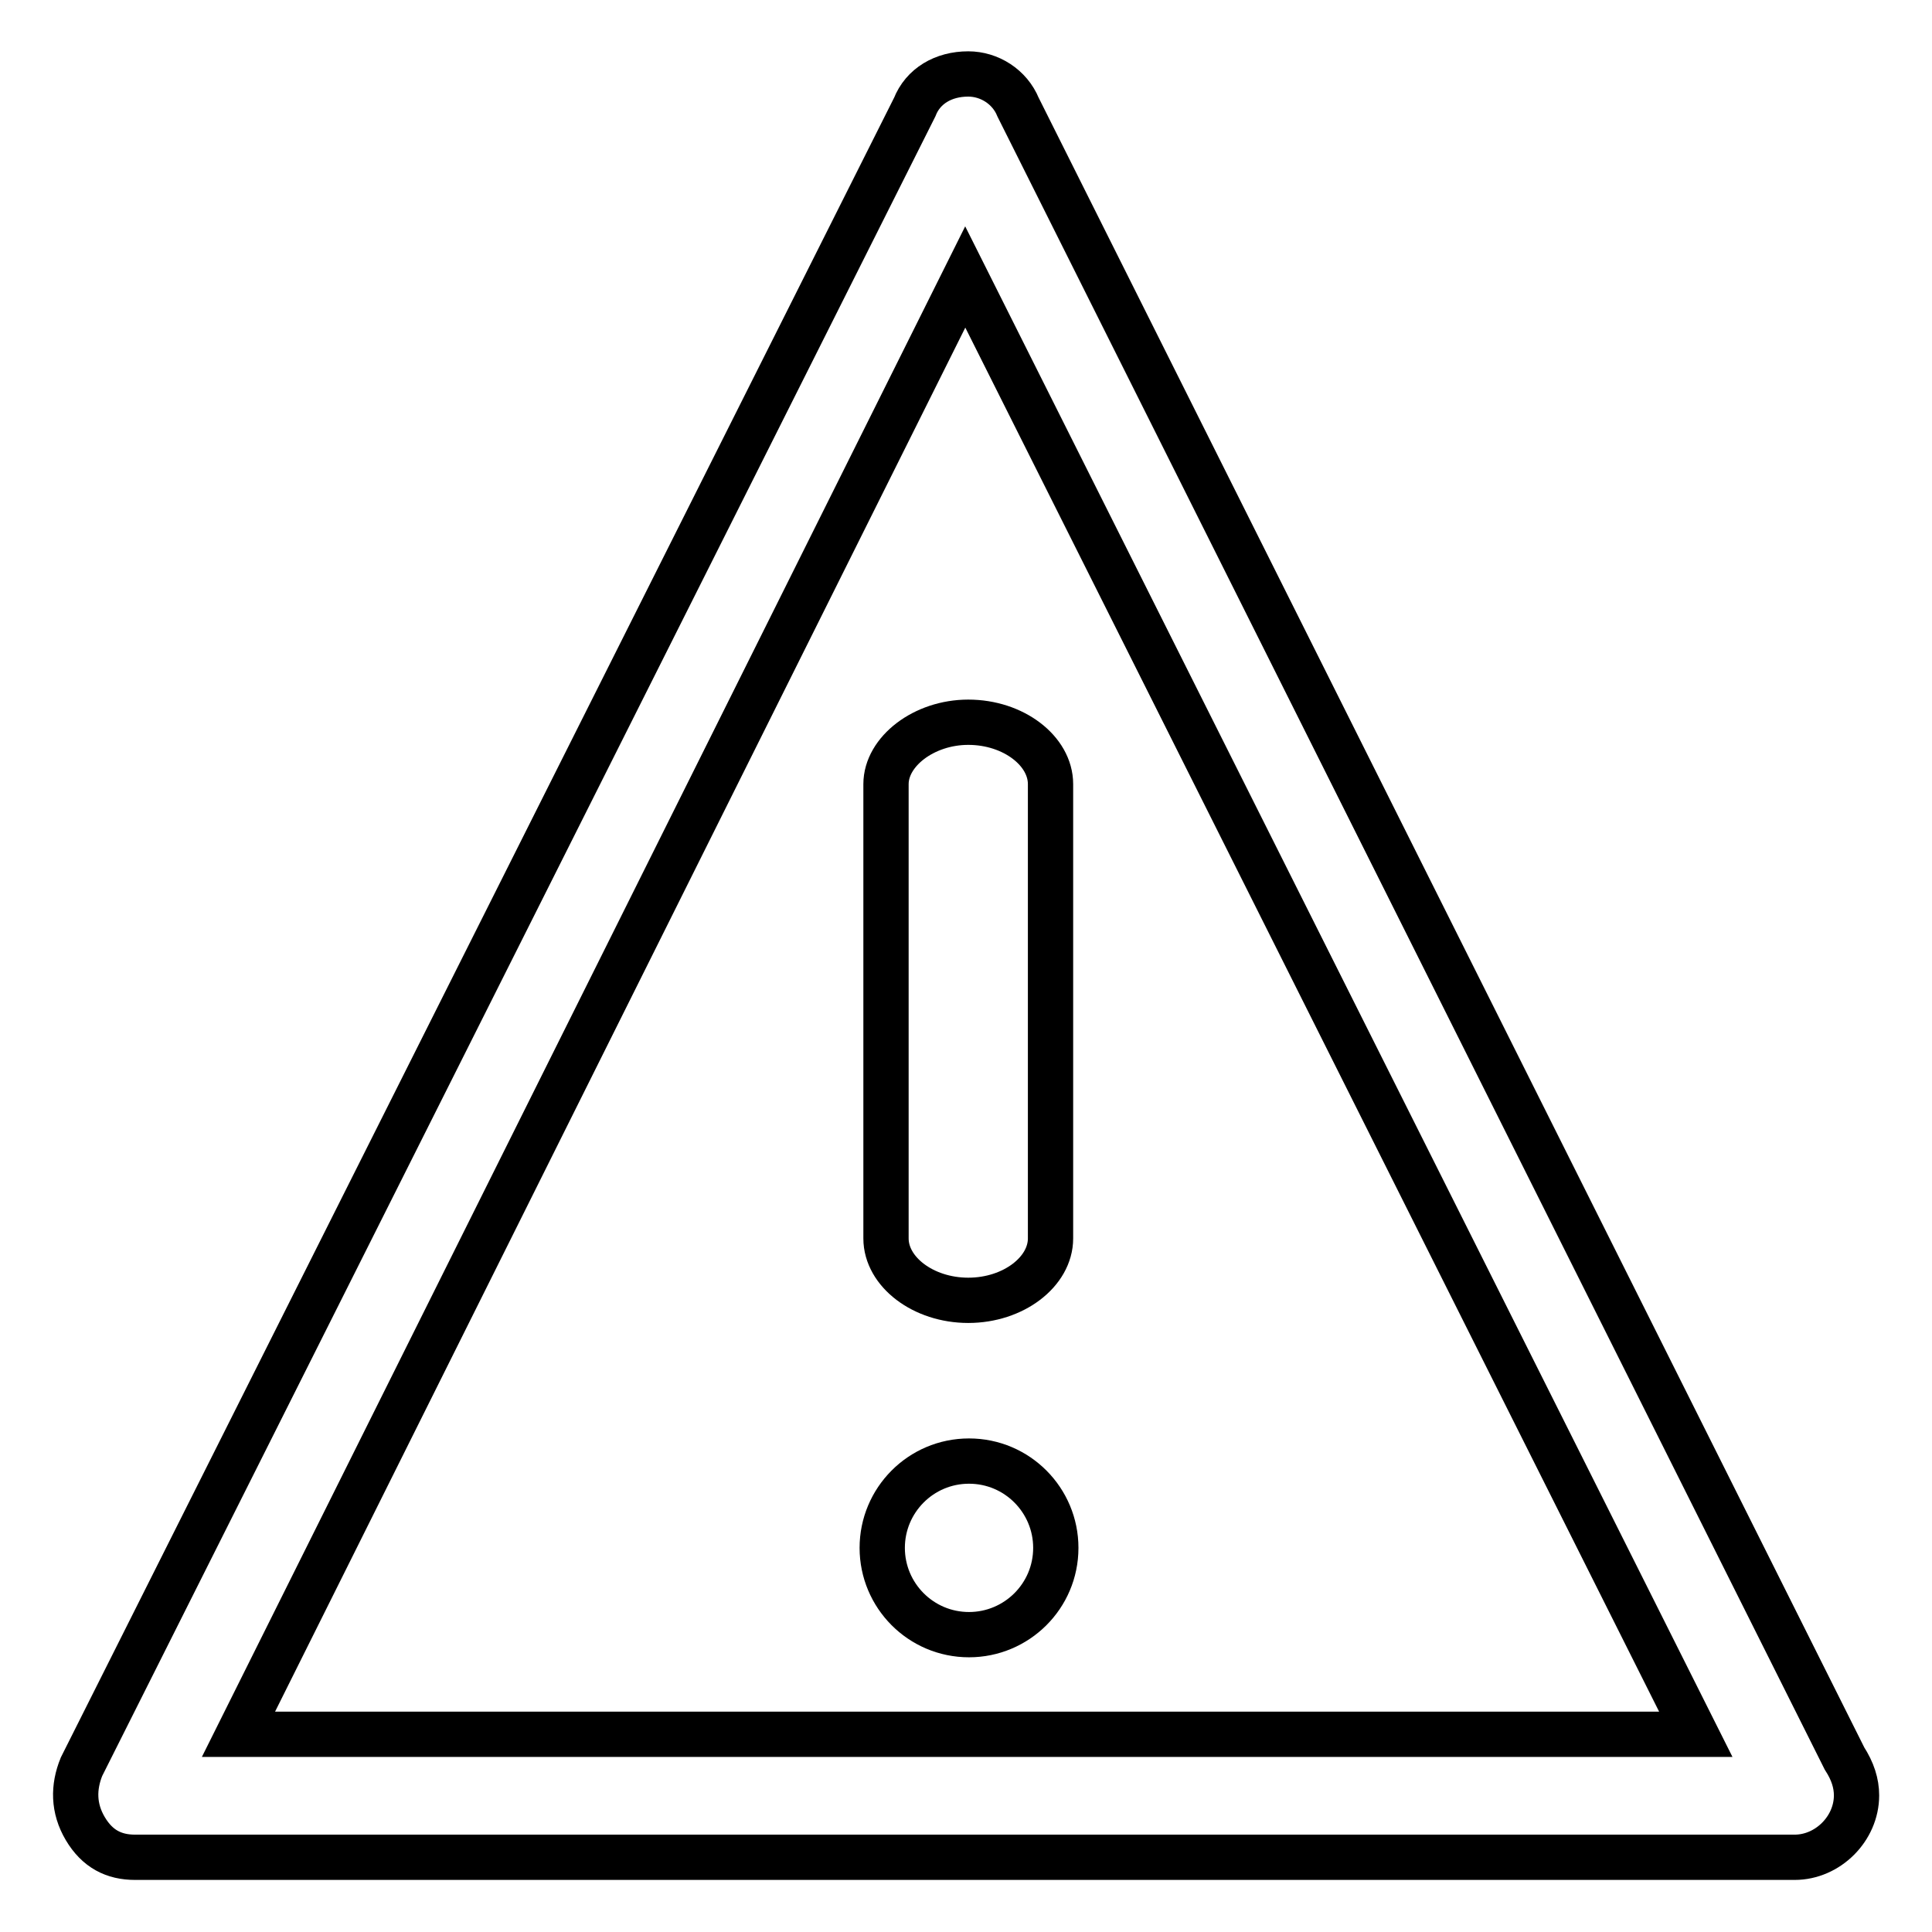<?xml version="1.0" encoding="utf-8"?>
<!-- Svg Vector Icons : http://www.onlinewebfonts.com/icon -->
<!DOCTYPE svg PUBLIC "-//W3C//DTD SVG 1.1//EN" "http://www.w3.org/Graphics/SVG/1.1/DTD/svg11.dtd">
<svg version="1.1" xmlns="http://www.w3.org/2000/svg" xmlns:xlink="http://www.w3.org/1999/xlink" x="0px" y="0px" viewBox="0 0 256 256" enable-background="new 0 0 256 256" xml:space="preserve">
<g> <path stroke-width="6" fill-opacity="0" stroke="#000000"  d="M244.4,233L134.9,14.2c-1.1-2.7-3.8-4.4-6.6-4.4l0,0c-3.3,0-6,1.6-7.1,4.4L10.8,234.1 c-1.1,2.7-1.1,5.5,0.5,8.2c1.6,2.7,3.8,3.8,6.6,3.8h219.9l0,0c4.4,0,8.2-3.8,8.2-8.2C246,236.3,245.5,234.7,244.4,233z M31.6,229.8 l96.3-193.1l96.8,193.1H31.6z M117.4,103.9v60.2c0,4.4,4.9,8.2,10.9,8.2c6,0,10.9-3.8,10.9-8.2v-60.2c0-4.4-4.9-8.2-10.9-8.2 C122.4,95.7,117.4,99.6,117.4,103.9z M116.9,205.1c0,6.3,5.1,11.5,11.5,11.5c6.3,0,11.5-5.1,11.5-11.5c0-6.3-5.1-11.5-11.5-11.5 C122,193.6,116.9,198.8,116.9,205.1z"/></g>
</svg>